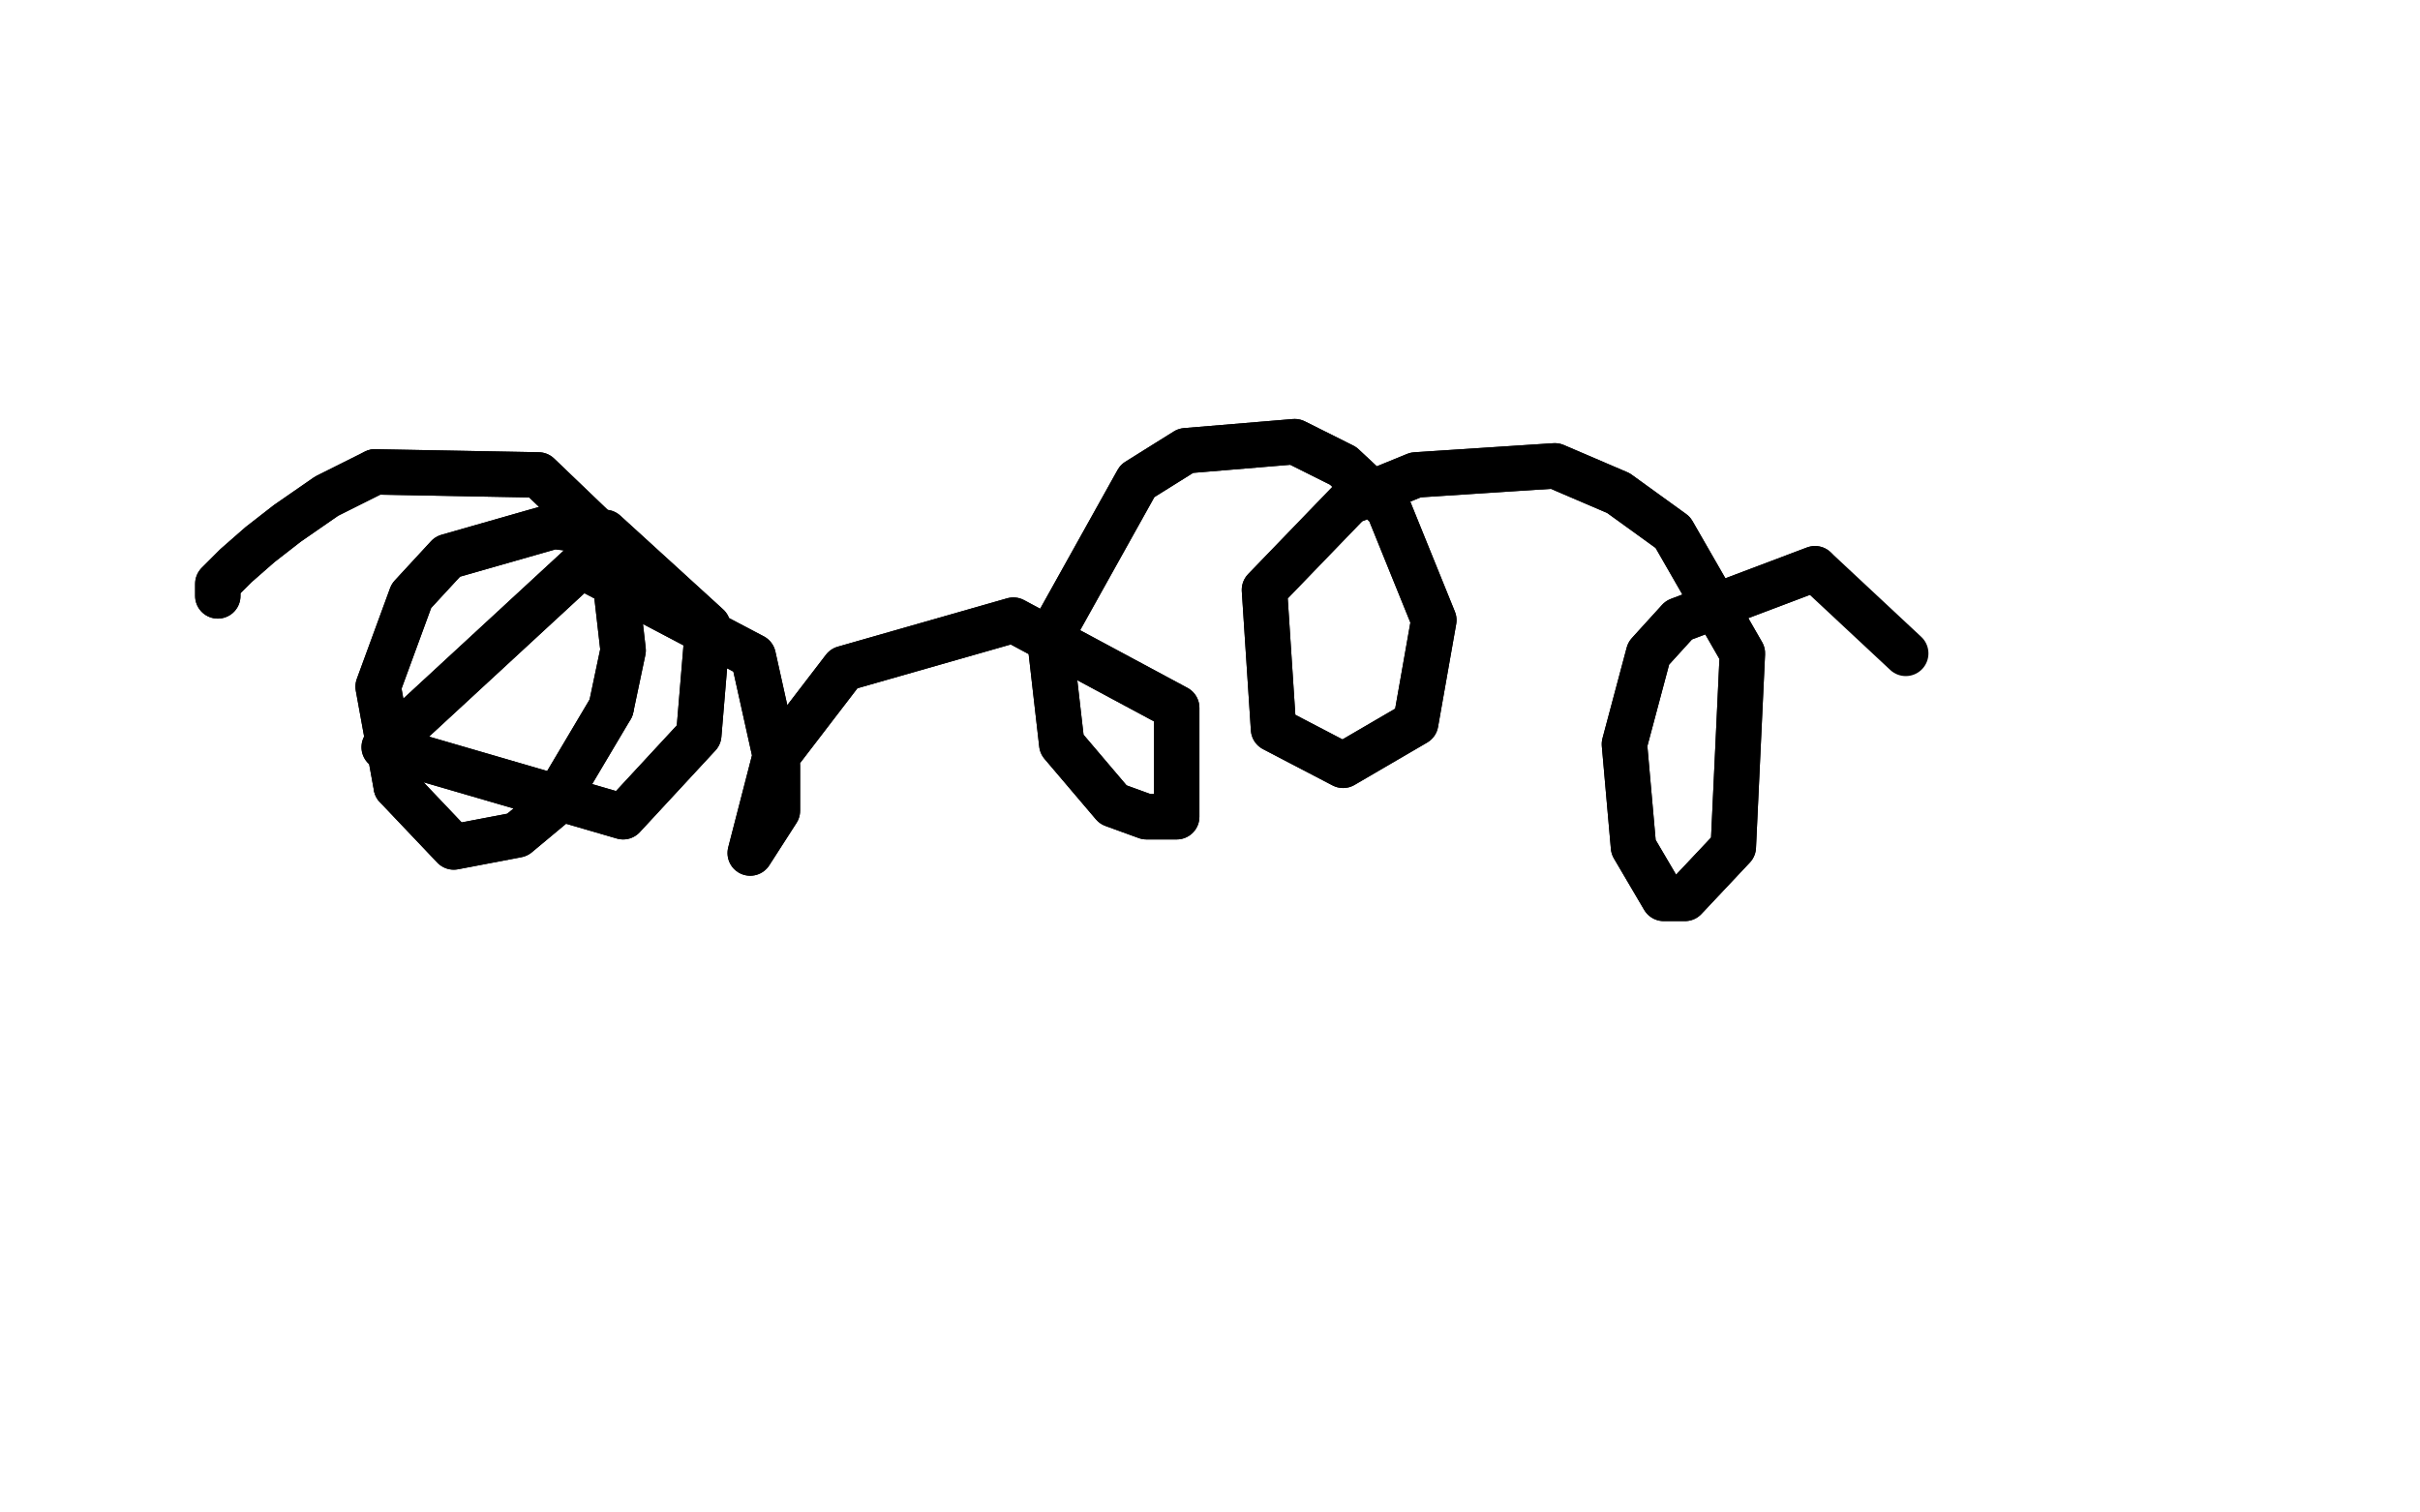 <?xml version="1.0" standalone="no"?>
<!DOCTYPE svg PUBLIC "-//W3C//DTD SVG 1.1//EN"
"http://www.w3.org/Graphics/SVG/1.1/DTD/svg11.dtd">

<svg width="800" height="500" version="1.1" xmlns="http://www.w3.org/2000/svg" xmlns:xlink="http://www.w3.org/1999/xlink" style="stroke-antialiasing: false"><desc>This SVG has been created on https://colorillo.com/</desc><rect x='0' y='0' width='800' height='500' style='fill: rgb(255,255,255); stroke-width:0' /><polyline points="72,197 72,193 72,193 78,187 78,187 86,180 86,180 95,173 95,173 108,164 108,164 124,156 124,156" style="fill: none; stroke: #000000; stroke-width: 15; stroke-linejoin: round; stroke-linecap: round; stroke-antialiasing: false; stroke-antialias: 0; opacity: 1.0"/>
<polyline points="202,234 183,266 171,276 150,280 131,260" style="fill: none; stroke: #000000; stroke-width: 15; stroke-linejoin: round; stroke-linecap: round; stroke-antialiasing: false; stroke-antialias: 0; opacity: 1.0"/>
<polyline points="124,156 178,157 202,180 206,215 202,234" style="fill: none; stroke: #000000; stroke-width: 15; stroke-linejoin: round; stroke-linecap: round; stroke-antialiasing: false; stroke-antialias: 0; opacity: 1.0"/>
<polyline points="131,260 125,227 136,197 148,184 183,174 200,176 234,207 231,243 206,270 127,247 192,187 249,217 257,253 257,268 248,282 256,251 279,221 335,205 389,234 389,270 379,270 368,266 351,246 347,211 376,159 392,149 428,146 444,154 459,168 474,205 468,239 444,253 421,241 418,195 446,166 468,157 514,154 535,163 553,176 576,216 573,280 557,297 550,297 540,280 537,246 545,216 555,205 600,188" style="fill: none; stroke: #000000; stroke-width: 15; stroke-linejoin: round; stroke-linecap: round; stroke-antialiasing: false; stroke-antialias: 0; opacity: 1.0"/>
<polyline points="72,197 72,193 72,193 78,187 78,187 86,180 86,180 95,173 95,173 108,164 108,164 124,156 178,157 202,180 206,215 202,234 183,266 171,276 150,280 131,260 125,227 136,197 148,184 183,174 200,176 234,207 231,243 206,270 127,247 192,187 249,217 257,253 257,268 248,282 256,251 279,221 335,205 389,234 389,270 379,270 368,266 351,246 347,211 376,159 392,149 428,146 444,154 459,168 474,205 468,239 444,253 421,241 418,195 446,166 468,157 514,154 535,163 553,176 576,216 573,280 557,297 550,297 540,280 537,246 545,216 555,205 600,188 630,216" style="fill: none; stroke: #000000; stroke-width: 15; stroke-linejoin: round; stroke-linecap: round; stroke-antialiasing: false; stroke-antialias: 0; opacity: 1.0"/>
</svg>
